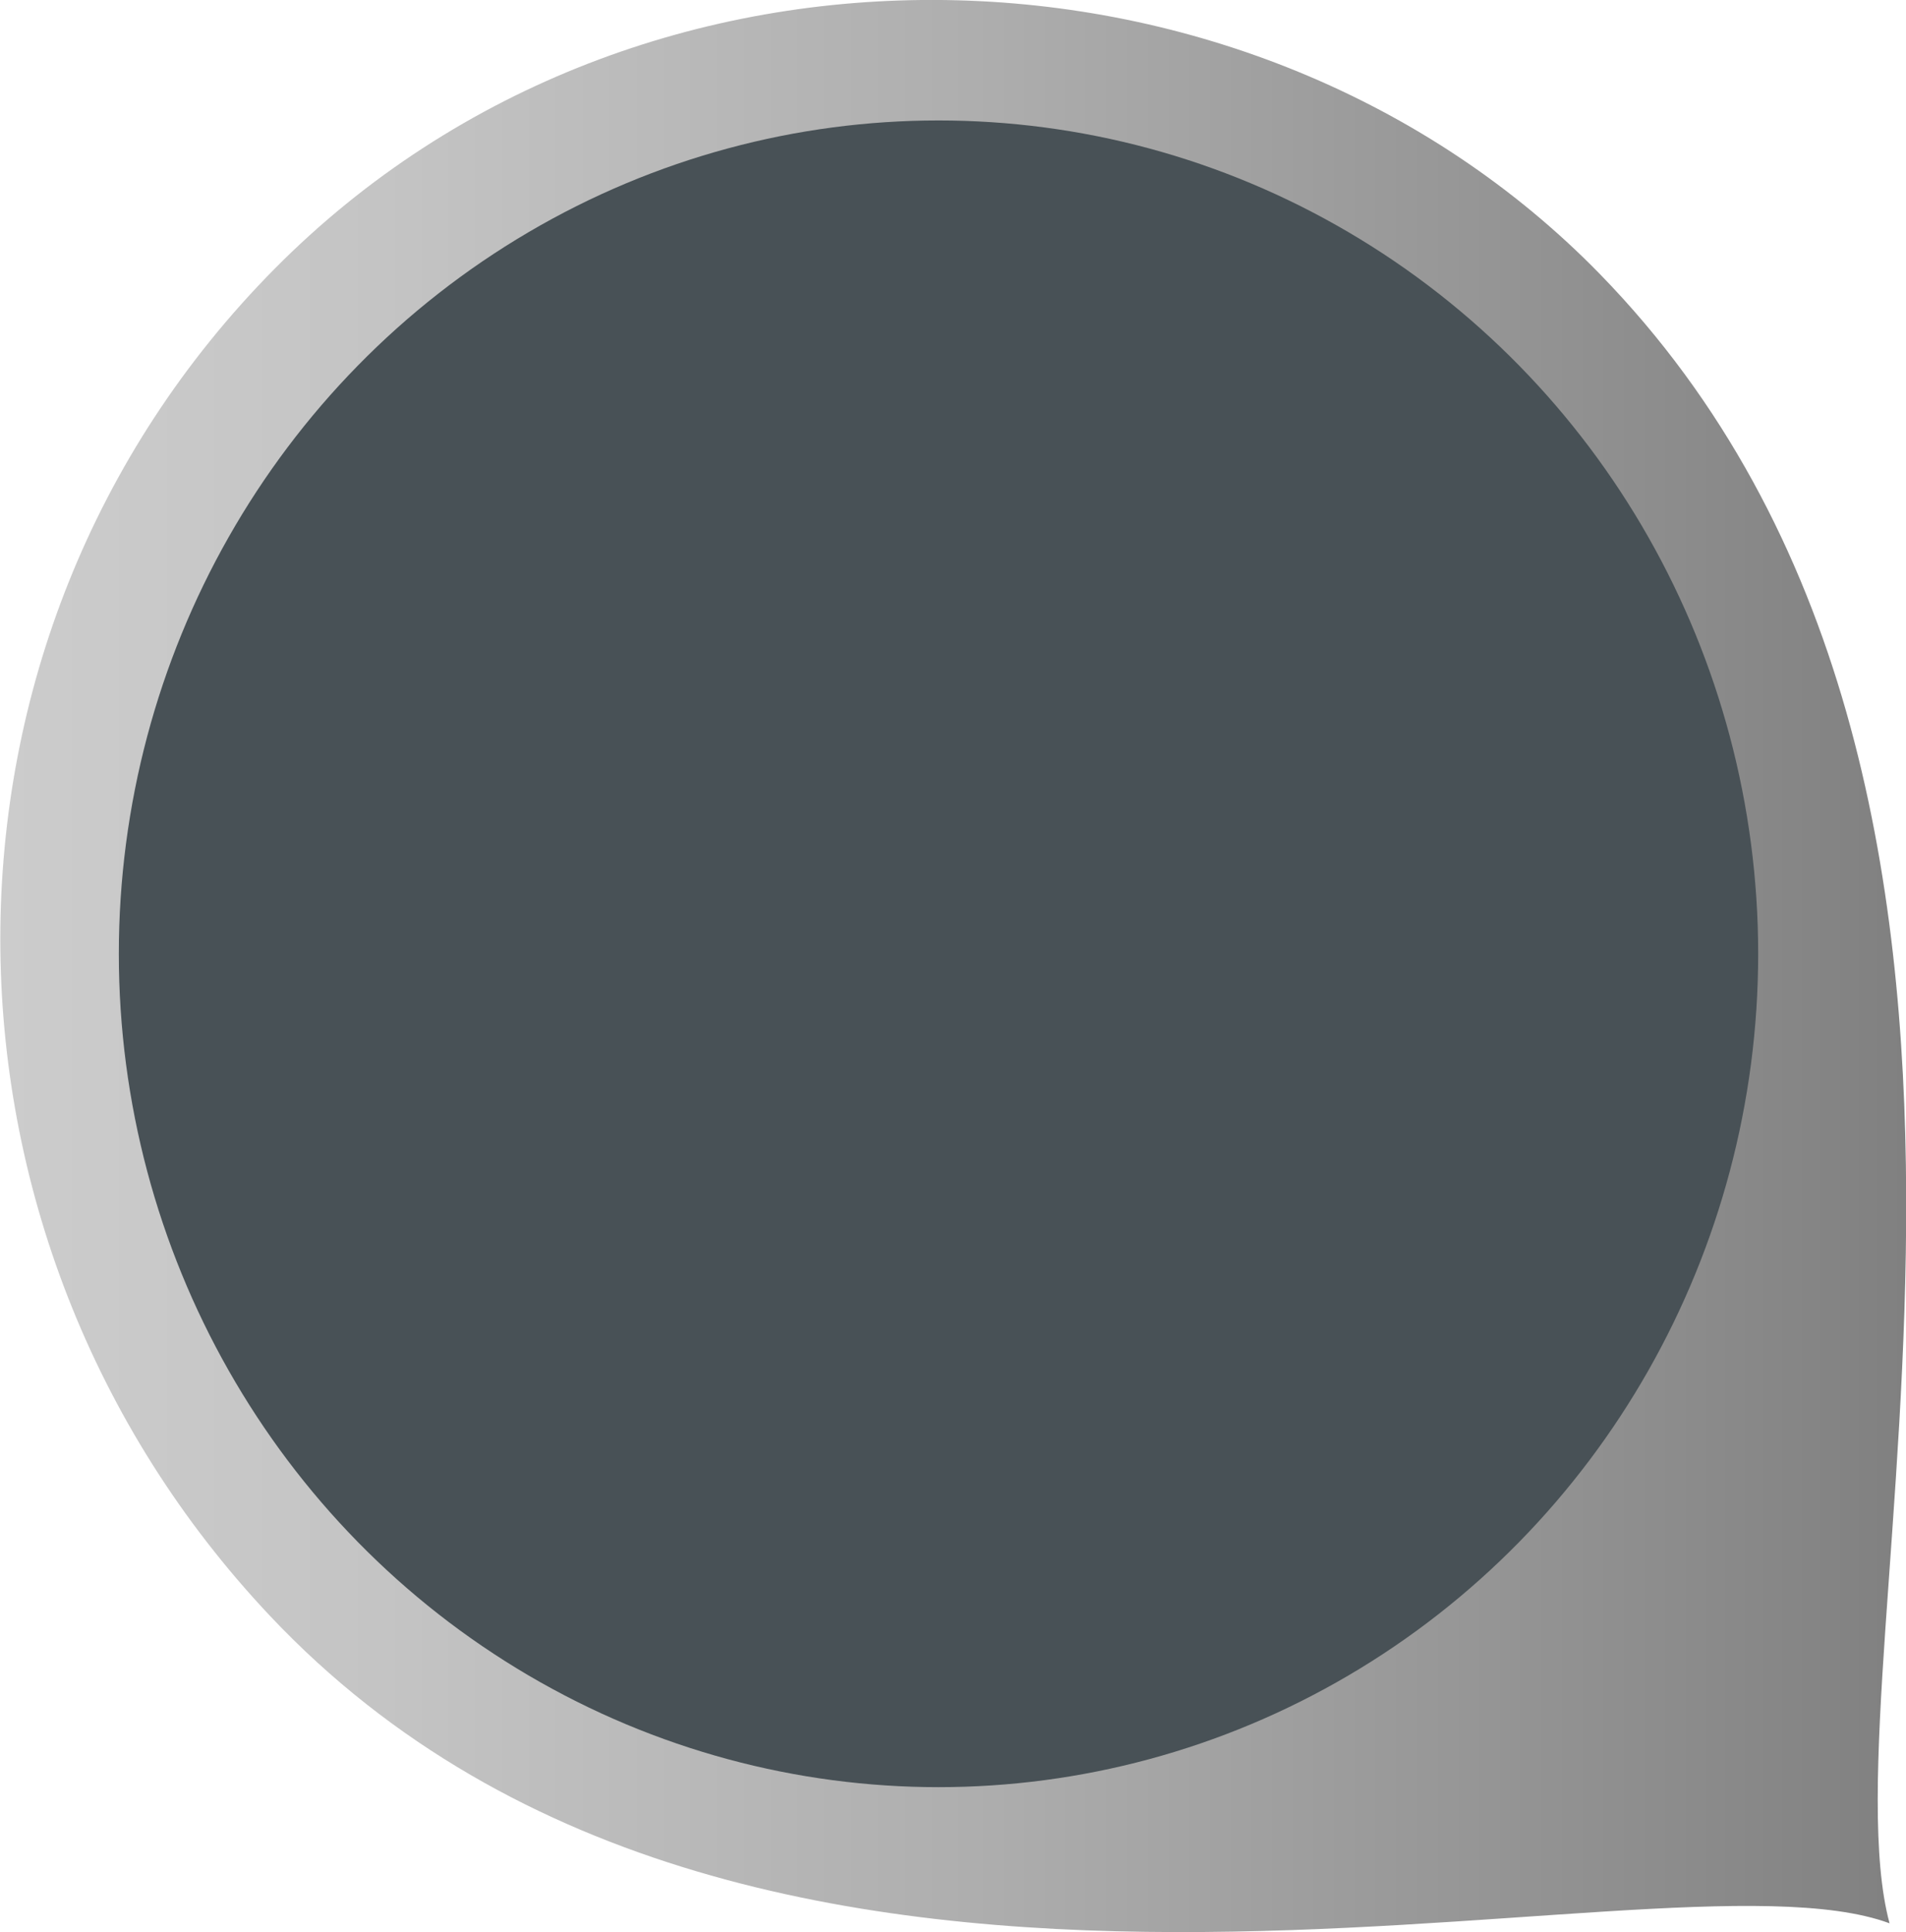 <svg xmlns="http://www.w3.org/2000/svg" xmlns:xlink="http://www.w3.org/1999/xlink" viewBox="0 0 339.24 343.74"><defs><style>.cls-1{fill:url(#Degradado_sin_nombre_3);}.cls-2{fill:#485156;}</style><linearGradient id="Degradado_sin_nombre_3" x1="41.89" y1="218.03" x2="381.13" y2="218.03" gradientTransform="matrix(1, 0, 0, -1, -41.89, 389.9)" gradientUnits="userSpaceOnUse"><stop offset="0" stop-color="#ccc"/><stop offset="0.2" stop-color="#c4c4c4"/><stop offset="0.51" stop-color="#aeaeae"/><stop offset="0.89" stop-color="#8b8b8b"/><stop offset="1" stop-color="gray"/></linearGradient></defs><title>globo-1</title><g id="Capa_2" data-name="Capa 2"><g id="Capa_1-2" data-name="Capa 1"><g id="Capa_1-3" data-name="Capa 1"><path class="cls-1" d="M336.28,342.16C294,326.55,135.42,380.21,48,287.42c-63.71-67.58-64.45-173.72.92-239.64s174.57-61.78,235.8.94c89,91.21,39.27,247.6,51.59,293.44"/><ellipse class="cls-2" cx="167.04" cy="169.69" rx="145.89" ry="148.26"/></g></g></g></svg>